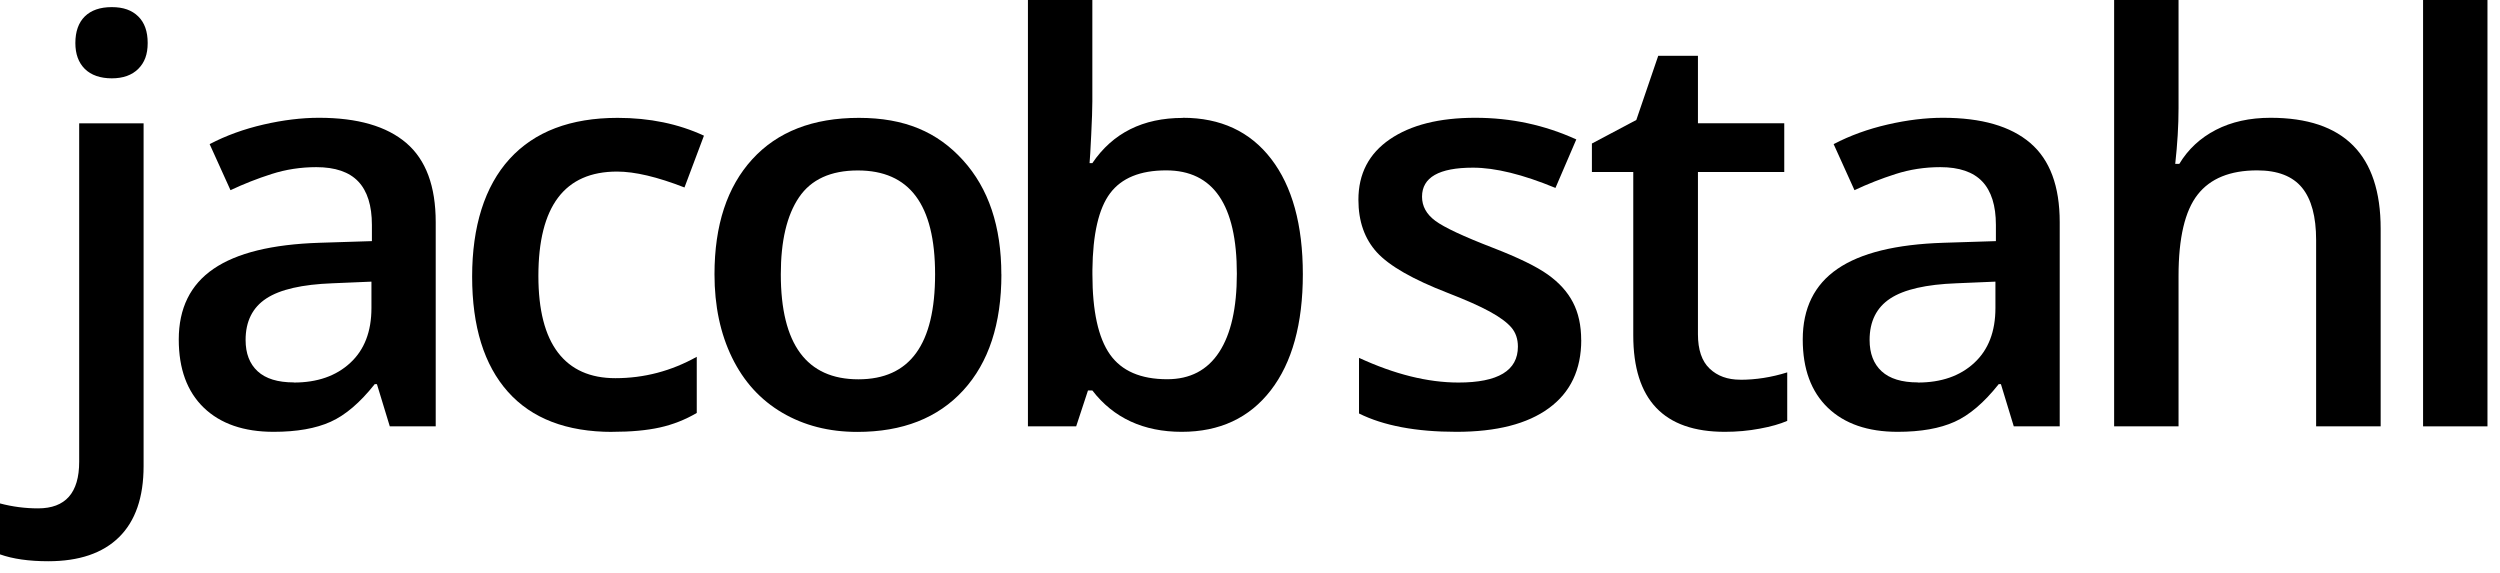 <svg width="192" height="44" viewBox="0 0 192 44" fill="none" xmlns="http://www.w3.org/2000/svg">
<path d="M3.705 43.103C2.22 43.103 0.983 42.925 0 42.575V38.663C0.953 38.916 1.931 39.043 2.924 39.043C5.027 39.043 6.081 37.852 6.081 35.465V9.472H11.028V35.8C11.028 38.197 10.399 40.016 9.143 41.253C7.886 42.489 6.071 43.103 3.7 43.103H3.705ZM5.788 3.304C5.788 2.422 6.031 1.738 6.512 1.262C6.999 0.786 7.688 0.547 8.585 0.547C9.482 0.547 10.131 0.786 10.617 1.262C11.104 1.738 11.342 2.417 11.342 3.304C11.342 4.191 11.099 4.809 10.617 5.291C10.131 5.772 9.457 6.016 8.585 6.016C7.713 6.016 6.994 5.772 6.512 5.291C6.026 4.804 5.788 4.146 5.788 3.304V3.304Z" fill="black"/>
<path d="M29.936 32.744L28.947 29.5H28.78C27.655 30.919 26.53 31.882 25.39 32.394C24.255 32.906 22.795 33.164 21.011 33.164C18.726 33.164 16.936 32.546 15.654 31.314C14.372 30.078 13.729 28.335 13.729 26.074C13.729 23.677 14.62 21.863 16.399 20.647C18.183 19.425 20.895 18.761 24.543 18.645L28.562 18.518V17.276C28.562 15.791 28.213 14.677 27.518 13.942C26.824 13.207 25.744 12.837 24.29 12.837C23.099 12.837 21.954 13.014 20.859 13.364C19.764 13.714 18.71 14.129 17.702 14.606L16.1 11.068C17.362 10.409 18.746 9.908 20.246 9.563C21.746 9.218 23.165 9.046 24.498 9.046C27.457 9.046 29.692 9.69 31.203 10.982C32.713 12.274 33.463 14.302 33.463 17.064V32.744H29.925H29.936ZM22.572 29.379C24.366 29.379 25.81 28.877 26.895 27.873C27.985 26.87 28.527 25.466 28.527 23.652V21.63L25.537 21.756C23.206 21.843 21.513 22.228 20.454 22.922C19.394 23.616 18.862 24.681 18.862 26.11C18.862 27.149 19.171 27.949 19.79 28.517C20.408 29.085 21.335 29.369 22.567 29.369L22.572 29.379Z" fill="black"/>
<path d="M47.034 33.17C43.512 33.17 40.836 32.141 39.007 30.088C37.177 28.031 36.26 25.081 36.26 21.24C36.26 17.398 37.218 14.317 39.133 12.209C41.049 10.106 43.816 9.052 47.434 9.052C49.887 9.052 52.097 9.508 54.063 10.42L52.568 14.398C50.475 13.582 48.752 13.177 47.389 13.177C43.36 13.177 41.348 15.848 41.348 21.194C41.348 23.804 41.85 25.765 42.853 27.078C43.857 28.391 45.326 29.044 47.262 29.044C49.467 29.044 51.55 28.497 53.511 27.402V31.715C52.629 32.232 51.681 32.607 50.678 32.83C49.675 33.053 48.458 33.165 47.024 33.165L47.034 33.17Z" fill="black"/>
<path d="M76.908 21.067C76.908 24.869 75.935 27.838 73.984 29.972C72.033 32.105 69.317 33.17 65.84 33.17C63.666 33.17 61.745 32.678 60.073 31.695C58.4 30.712 57.118 29.303 56.221 27.463C55.324 25.624 54.873 23.495 54.873 21.067C54.873 17.292 55.841 14.348 57.777 12.229C59.713 10.111 62.439 9.052 65.962 9.052C69.484 9.052 71.992 10.136 73.959 12.305C75.925 14.474 76.903 17.393 76.903 21.073L76.908 21.067ZM59.966 21.067C59.966 26.439 61.953 29.131 65.921 29.131C69.889 29.131 71.815 26.445 71.815 21.067C71.815 15.691 69.839 13.091 65.88 13.091C63.803 13.091 62.297 13.78 61.365 15.153C60.432 16.527 59.966 18.498 59.966 21.067Z" fill="black"/>
<path d="M90.84 9.046C93.744 9.046 96.009 10.1 97.626 12.204C99.242 14.307 100.058 17.261 100.058 21.062C100.058 24.863 99.237 27.848 97.595 29.977C95.953 32.1 93.673 33.164 90.754 33.164C87.834 33.164 85.518 32.105 83.892 29.987H83.557L82.65 32.744H78.945V0H83.892V7.789C83.892 8.367 83.861 9.219 83.805 10.359C83.75 11.494 83.709 12.219 83.679 12.528H83.892C85.463 10.212 87.779 9.056 90.835 9.056L90.84 9.046ZM89.558 13.085C87.566 13.085 86.132 13.673 85.255 14.844C84.378 16.015 83.927 17.976 83.897 20.728V21.062C83.897 23.895 84.348 25.948 85.245 27.22C86.142 28.492 87.606 29.125 89.644 29.125C91.397 29.125 92.725 28.431 93.632 27.042C94.539 25.654 94.99 23.647 94.99 21.022C94.99 15.731 93.181 13.085 89.563 13.085H89.558Z" fill="black"/>
<path d="M121.44 26.115C121.44 28.385 120.614 30.134 118.957 31.345C117.3 32.561 114.928 33.164 111.842 33.164C108.756 33.164 106.252 32.693 104.372 31.755V27.483C107.108 28.745 109.653 29.379 112.009 29.379C115.055 29.379 116.575 28.461 116.575 26.622C116.575 26.034 116.408 25.542 116.069 25.147C115.734 24.757 115.177 24.346 114.406 23.925C113.636 23.505 112.562 23.029 111.188 22.496C108.507 21.457 106.693 20.419 105.745 19.38C104.797 18.341 104.326 16.993 104.326 15.341C104.326 13.349 105.127 11.803 106.738 10.698C108.345 9.599 110.529 9.046 113.296 9.046C116.063 9.046 118.623 9.599 121.06 10.708L119.459 14.433C116.945 13.394 114.837 12.877 113.124 12.877C110.514 12.877 109.212 13.623 109.212 15.107C109.212 15.837 109.551 16.455 110.23 16.957C110.909 17.464 112.394 18.158 114.68 19.04C116.601 19.785 117.999 20.464 118.866 21.082C119.738 21.701 120.381 22.41 120.802 23.221C121.223 24.027 121.435 24.995 121.435 26.115H121.44Z" fill="black"/>
<path d="M133.64 29.166C134.846 29.166 136.053 28.978 137.259 28.598V32.323C136.711 32.562 136.007 32.764 135.145 32.921C134.284 33.084 133.387 33.164 132.465 33.164C127.777 33.164 125.435 30.697 125.435 25.755V13.212H122.258V11.023L125.669 9.214L127.351 4.288H130.402V9.467H137.031V13.212H130.402V25.669C130.402 26.86 130.701 27.742 131.299 28.309C131.897 28.877 132.677 29.161 133.645 29.161L133.64 29.166Z" fill="black"/>
<path d="M154.658 32.744L153.67 29.5H153.503C152.378 30.919 151.253 31.882 150.112 32.394C148.977 32.906 147.518 33.164 145.734 33.164C143.448 33.164 141.659 32.546 140.377 31.314C139.095 30.078 138.451 28.335 138.451 26.074C138.451 23.677 139.343 21.863 141.122 20.647C142.906 19.425 145.617 18.761 149.266 18.645L153.285 18.518V17.276C153.285 15.791 152.935 14.677 152.241 13.942C151.547 13.207 150.467 12.837 149.013 12.837C147.822 12.837 146.676 13.014 145.582 13.364C144.487 13.714 143.433 14.129 142.424 14.606L140.823 11.068C142.085 10.409 143.468 9.908 144.969 9.563C146.469 9.218 147.888 9.046 149.22 9.046C152.18 9.046 154.415 9.69 155.925 10.982C157.436 12.274 158.186 14.302 158.186 17.064V32.744H154.648H154.658ZM147.295 29.379C149.089 29.379 150.533 28.877 151.618 27.873C152.707 26.87 153.249 25.466 153.249 23.652V21.63L150.259 21.756C147.928 21.843 146.235 22.228 145.176 22.922C144.117 23.616 143.585 24.681 143.585 26.11C143.585 27.149 143.894 27.949 144.512 28.517C145.131 29.085 146.058 29.369 147.29 29.369L147.295 29.379Z" fill="black"/>
<path d="M182.845 32.744H177.878V18.432C177.878 16.638 177.518 15.295 176.794 14.413C176.069 13.531 174.924 13.085 173.352 13.085C171.275 13.085 169.749 13.704 168.776 14.95C167.803 16.192 167.312 18.27 167.312 21.189V32.744H162.365V0H167.312V8.311C167.312 9.644 167.225 11.068 167.058 12.584H167.372C168.046 11.464 168.984 10.592 170.18 9.974C171.381 9.355 172.78 9.046 174.376 9.046C180.017 9.046 182.835 11.889 182.835 17.57V32.744H182.845Z" fill="black"/>
<path d="M191.038 32.744H186.092V0H191.038V32.744Z" fill="black"/>
</svg>
